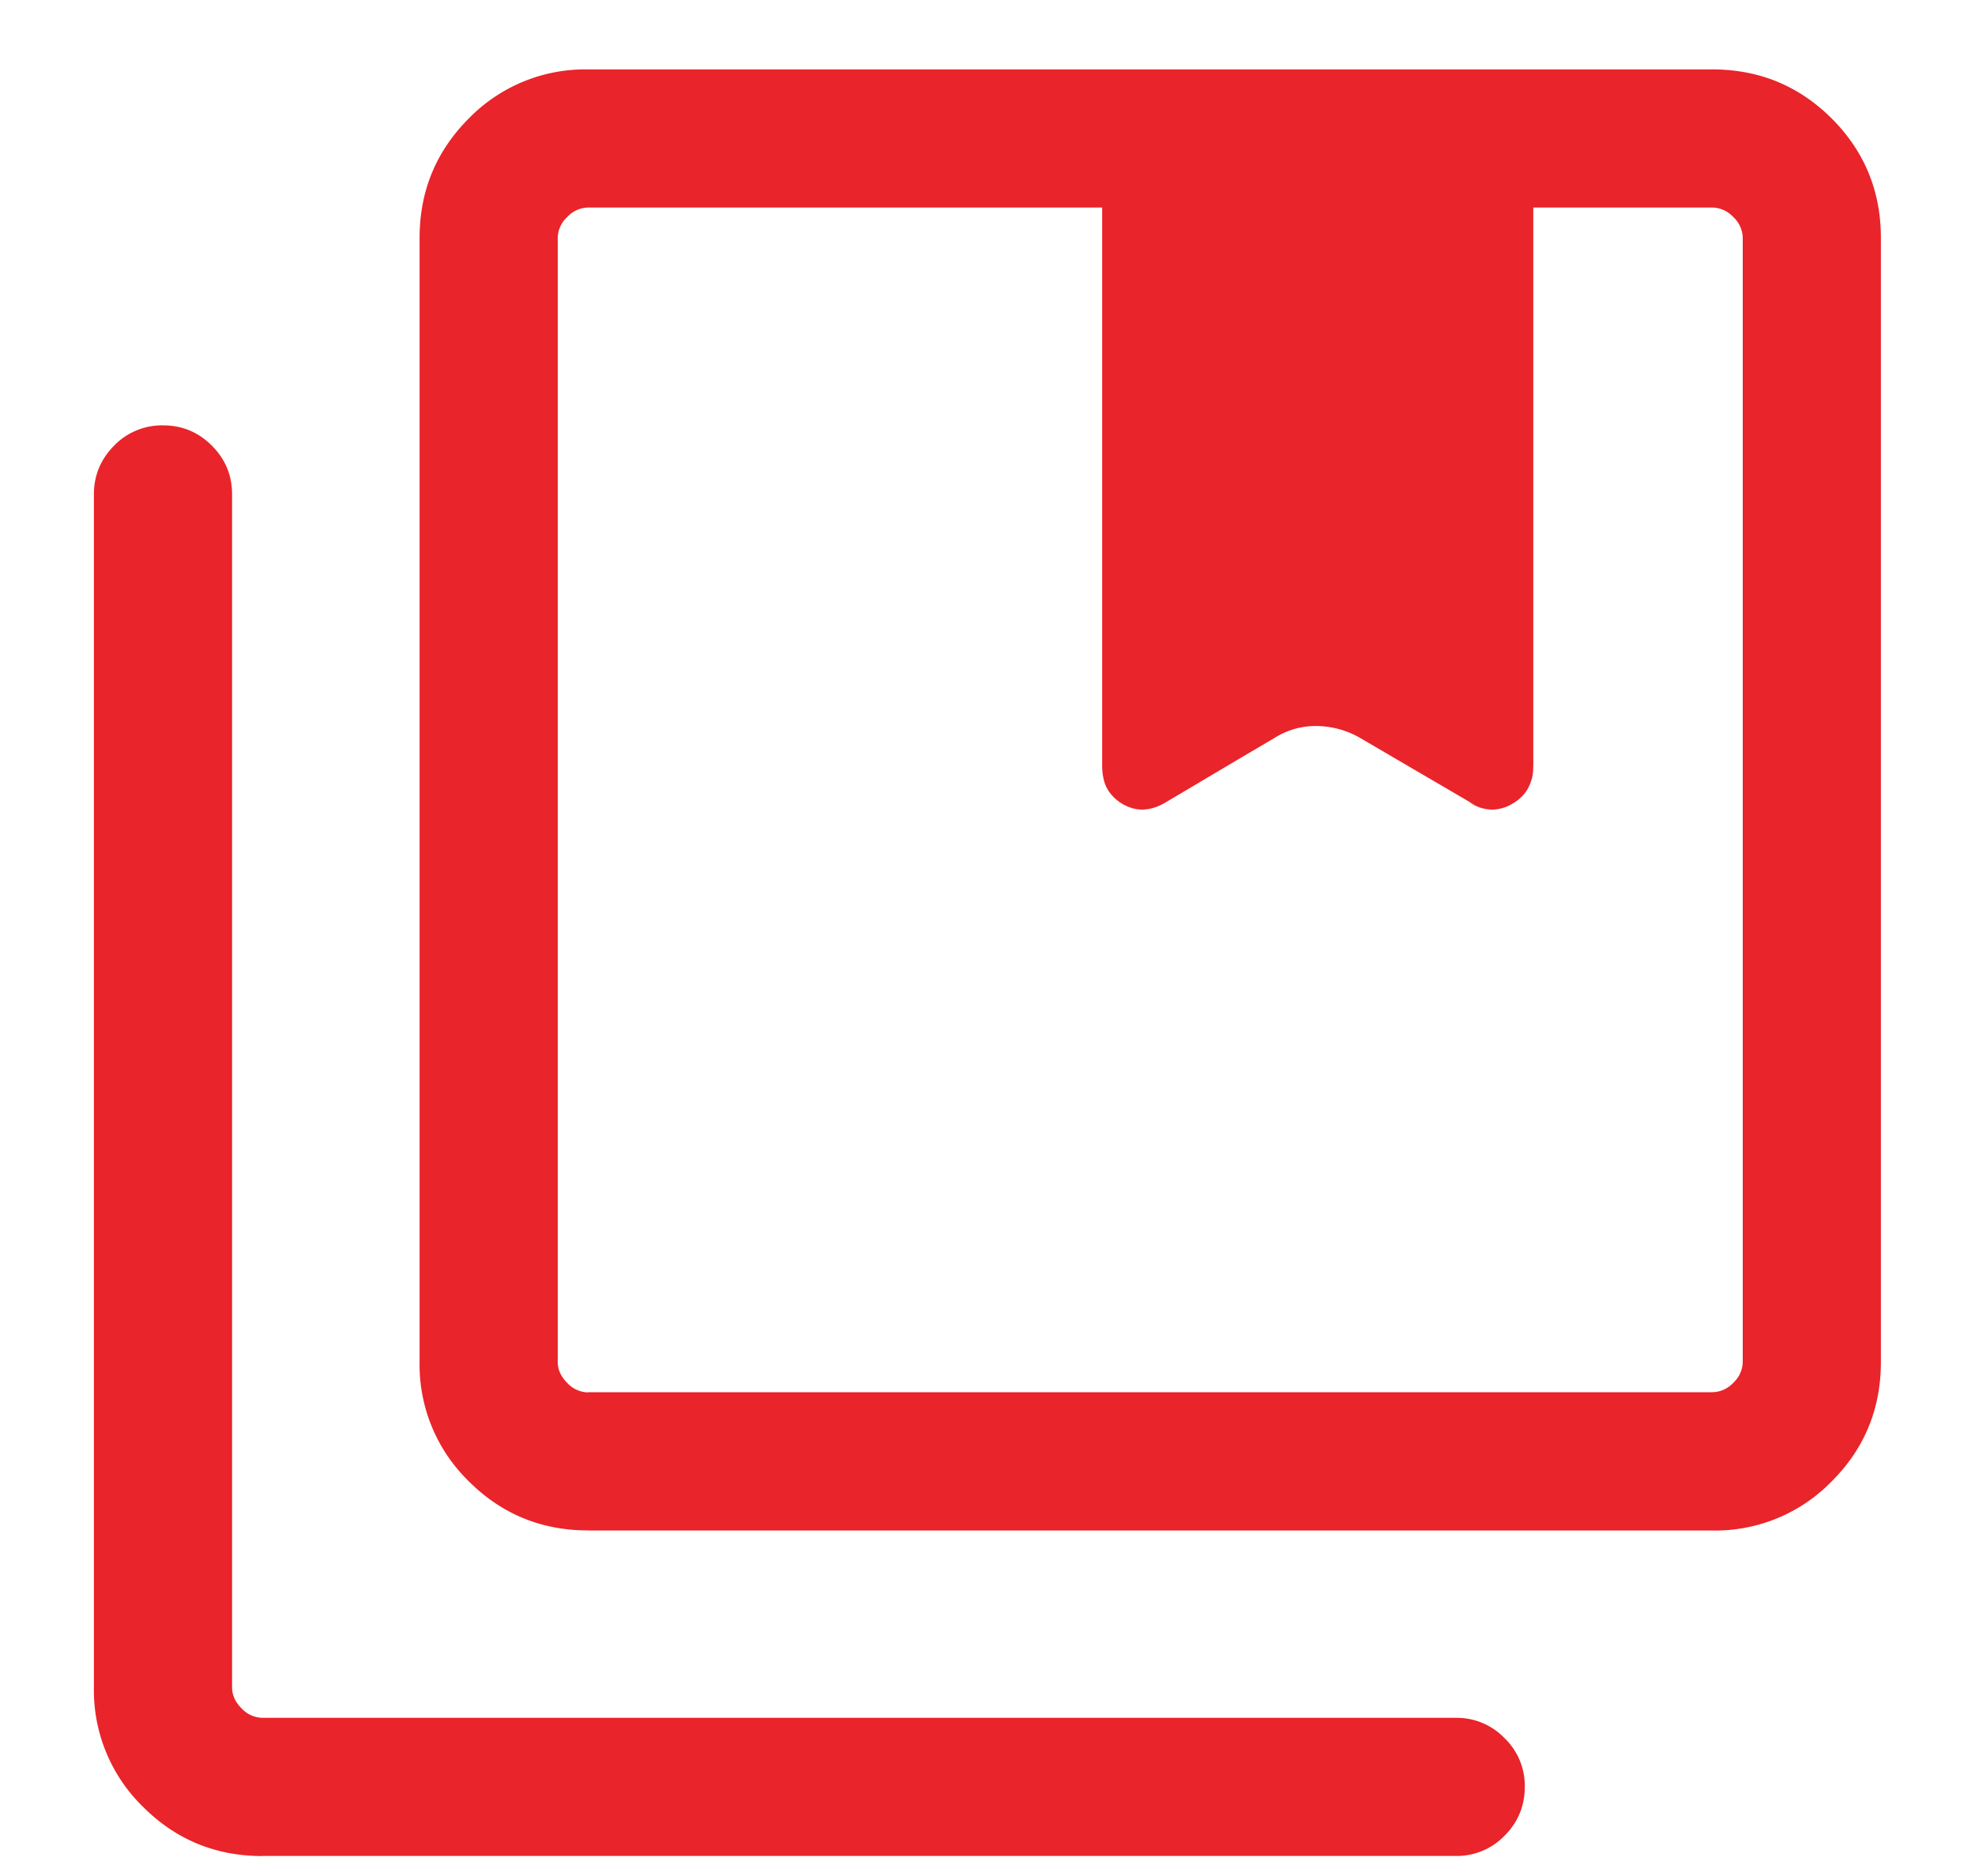 <svg xmlns="http://www.w3.org/2000/svg" width="20" height="19" fill="none"><path d="M5.956 14.1H17.34a.294.294 0 0 0 .212-.095.294.294 0 0 0 .096-.212V2.41a.294.294 0 0 0-.096-.212.294.294 0 0 0-.212-.096h-1.813v5.65c0 .181-.074.312-.222.392a.384.384 0 0 1-.428-.02l-1.1-.648a.895.895 0 0 0-.448-.123.777.777 0 0 0-.426.123l-1.1.648c-.154.094-.3.1-.437.02s-.205-.21-.205-.392v-5.65H5.956a.294.294 0 0 0-.212.096.294.294 0 0 0-.096.212v11.384c0 .077.032.148.096.212a.294.294 0 0 0 .212.096Zm0 1.4c-.474 0-.877-.166-1.209-.498a1.646 1.646 0 0 1-.498-1.209V2.41c0-.474.166-.877.498-1.21A1.646 1.646 0 0 1 5.956.703H17.34c.474 0 .877.166 1.21.498.331.332.497.735.497 1.209v11.384c0 .474-.166.877-.498 1.209a1.645 1.645 0 0 1-1.209.498H5.956Zm-3.298 3.298c-.474 0-.877-.166-1.209-.498a1.646 1.646 0 0 1-.498-1.209V5.005c0-.19.069-.355.205-.492a.673.673 0 0 1 .495-.205c.192 0 .357.068.494.205.137.137.205.301.205.492V17.09c0 .077.032.148.096.212a.294.294 0 0 0 .212.096h12.086a.67.67 0 0 1 .492.206.67.67 0 0 1 .205.491c0 .194-.068.36-.205.497a.671.671 0 0 1-.492.205H2.658ZM11.16 7.757c0 .177.068.306.206.386.137.08.282.074.436-.02l1.1-.648a.775.775 0 0 1 .428-.123.87.87 0 0 1 .446.123l1.1.648c.137.094.28.1.428.02a.408.408 0 0 0 .222-.386c0 .177-.072.306-.216.386a.382.382 0 0 1-.426-.02l-1.108-.648a.895.895 0 0 0-.448-.123.777.777 0 0 0-.426.123l-1.092.648c-.154.094-.3.1-.44.02s-.21-.21-.21-.386Z" fill="#E9242A"/></svg>